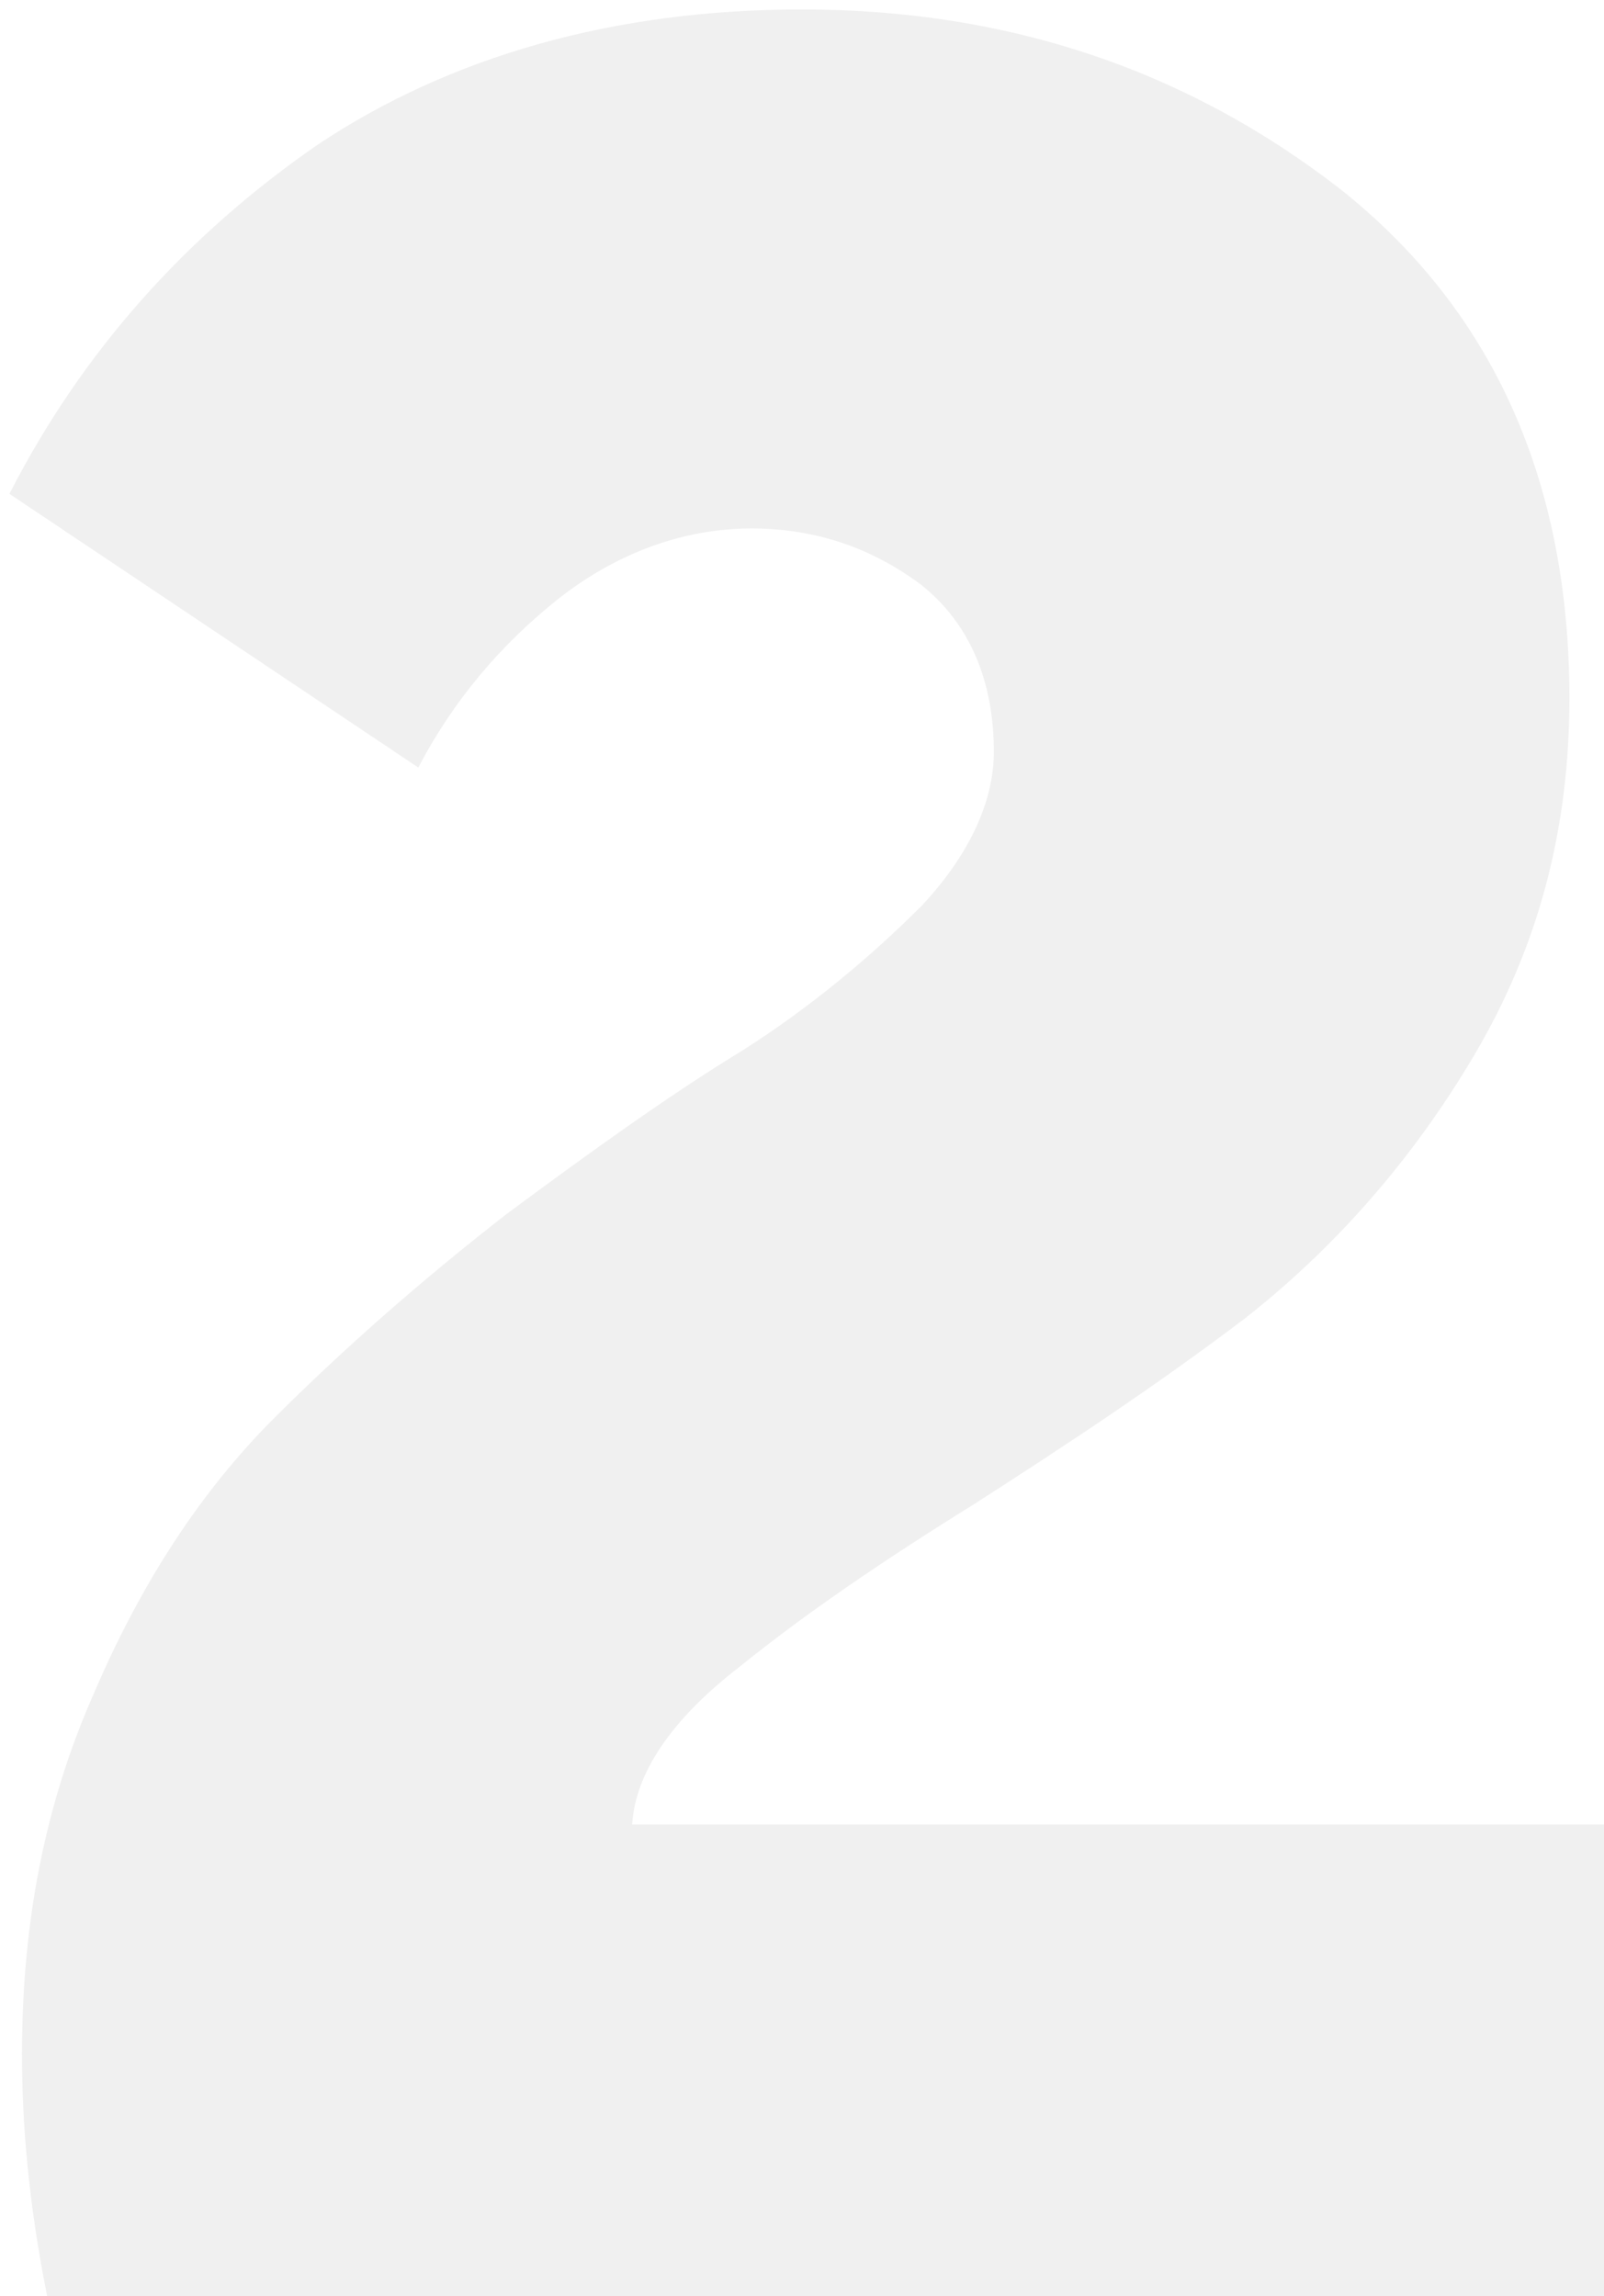 <?xml version="1.0" encoding="UTF-8"?> <svg xmlns="http://www.w3.org/2000/svg" width="102" height="146" viewBox="0 0 102 146" fill="none"><path d="M3 146C1.8 140 1.4 135 1.4 130.6C1.4 122.4 2.8 114.8 6 107.6C9 100.6 12.8 94.8 17.4 90.2C21.8 85.8 26.8 81.4 32.2 77.2C37.6 73.2 42.6 69.6 47.2 66.8C51.6 64 55.4 60.8 58.6 57.6C61.6 54.4 63.2 51 63.2 47.8C63.2 43.2 61.6 39.6 58.6 37.2C55.4 34.8 51.8 33.6 47.8 33.6C43.4 33.6 39.2 35.2 35.6 38C31.8 41 28.8 44.6 26.6 48.8L0.6 31.4C5.2 22.4 11.8 15 20.2 9.2C28.6 3.6 39 0.6 51 0.6C64 0.6 75.4 4.4 85.2 12C94.8 19.6 99.8 30.4 99.8 44.4C99.8 52.8 97.8 60.2 93.8 67C89.8 73.8 84.8 79.4 79.2 83.8C73.4 88.2 67.6 92 62 95.6C56.2 99.2 51.2 102.6 47 106C42.6 109.4 40.4 112.8 40.2 116H102V146H3Z" fill="#231F20" fill-opacity="0.07"></path></svg> 